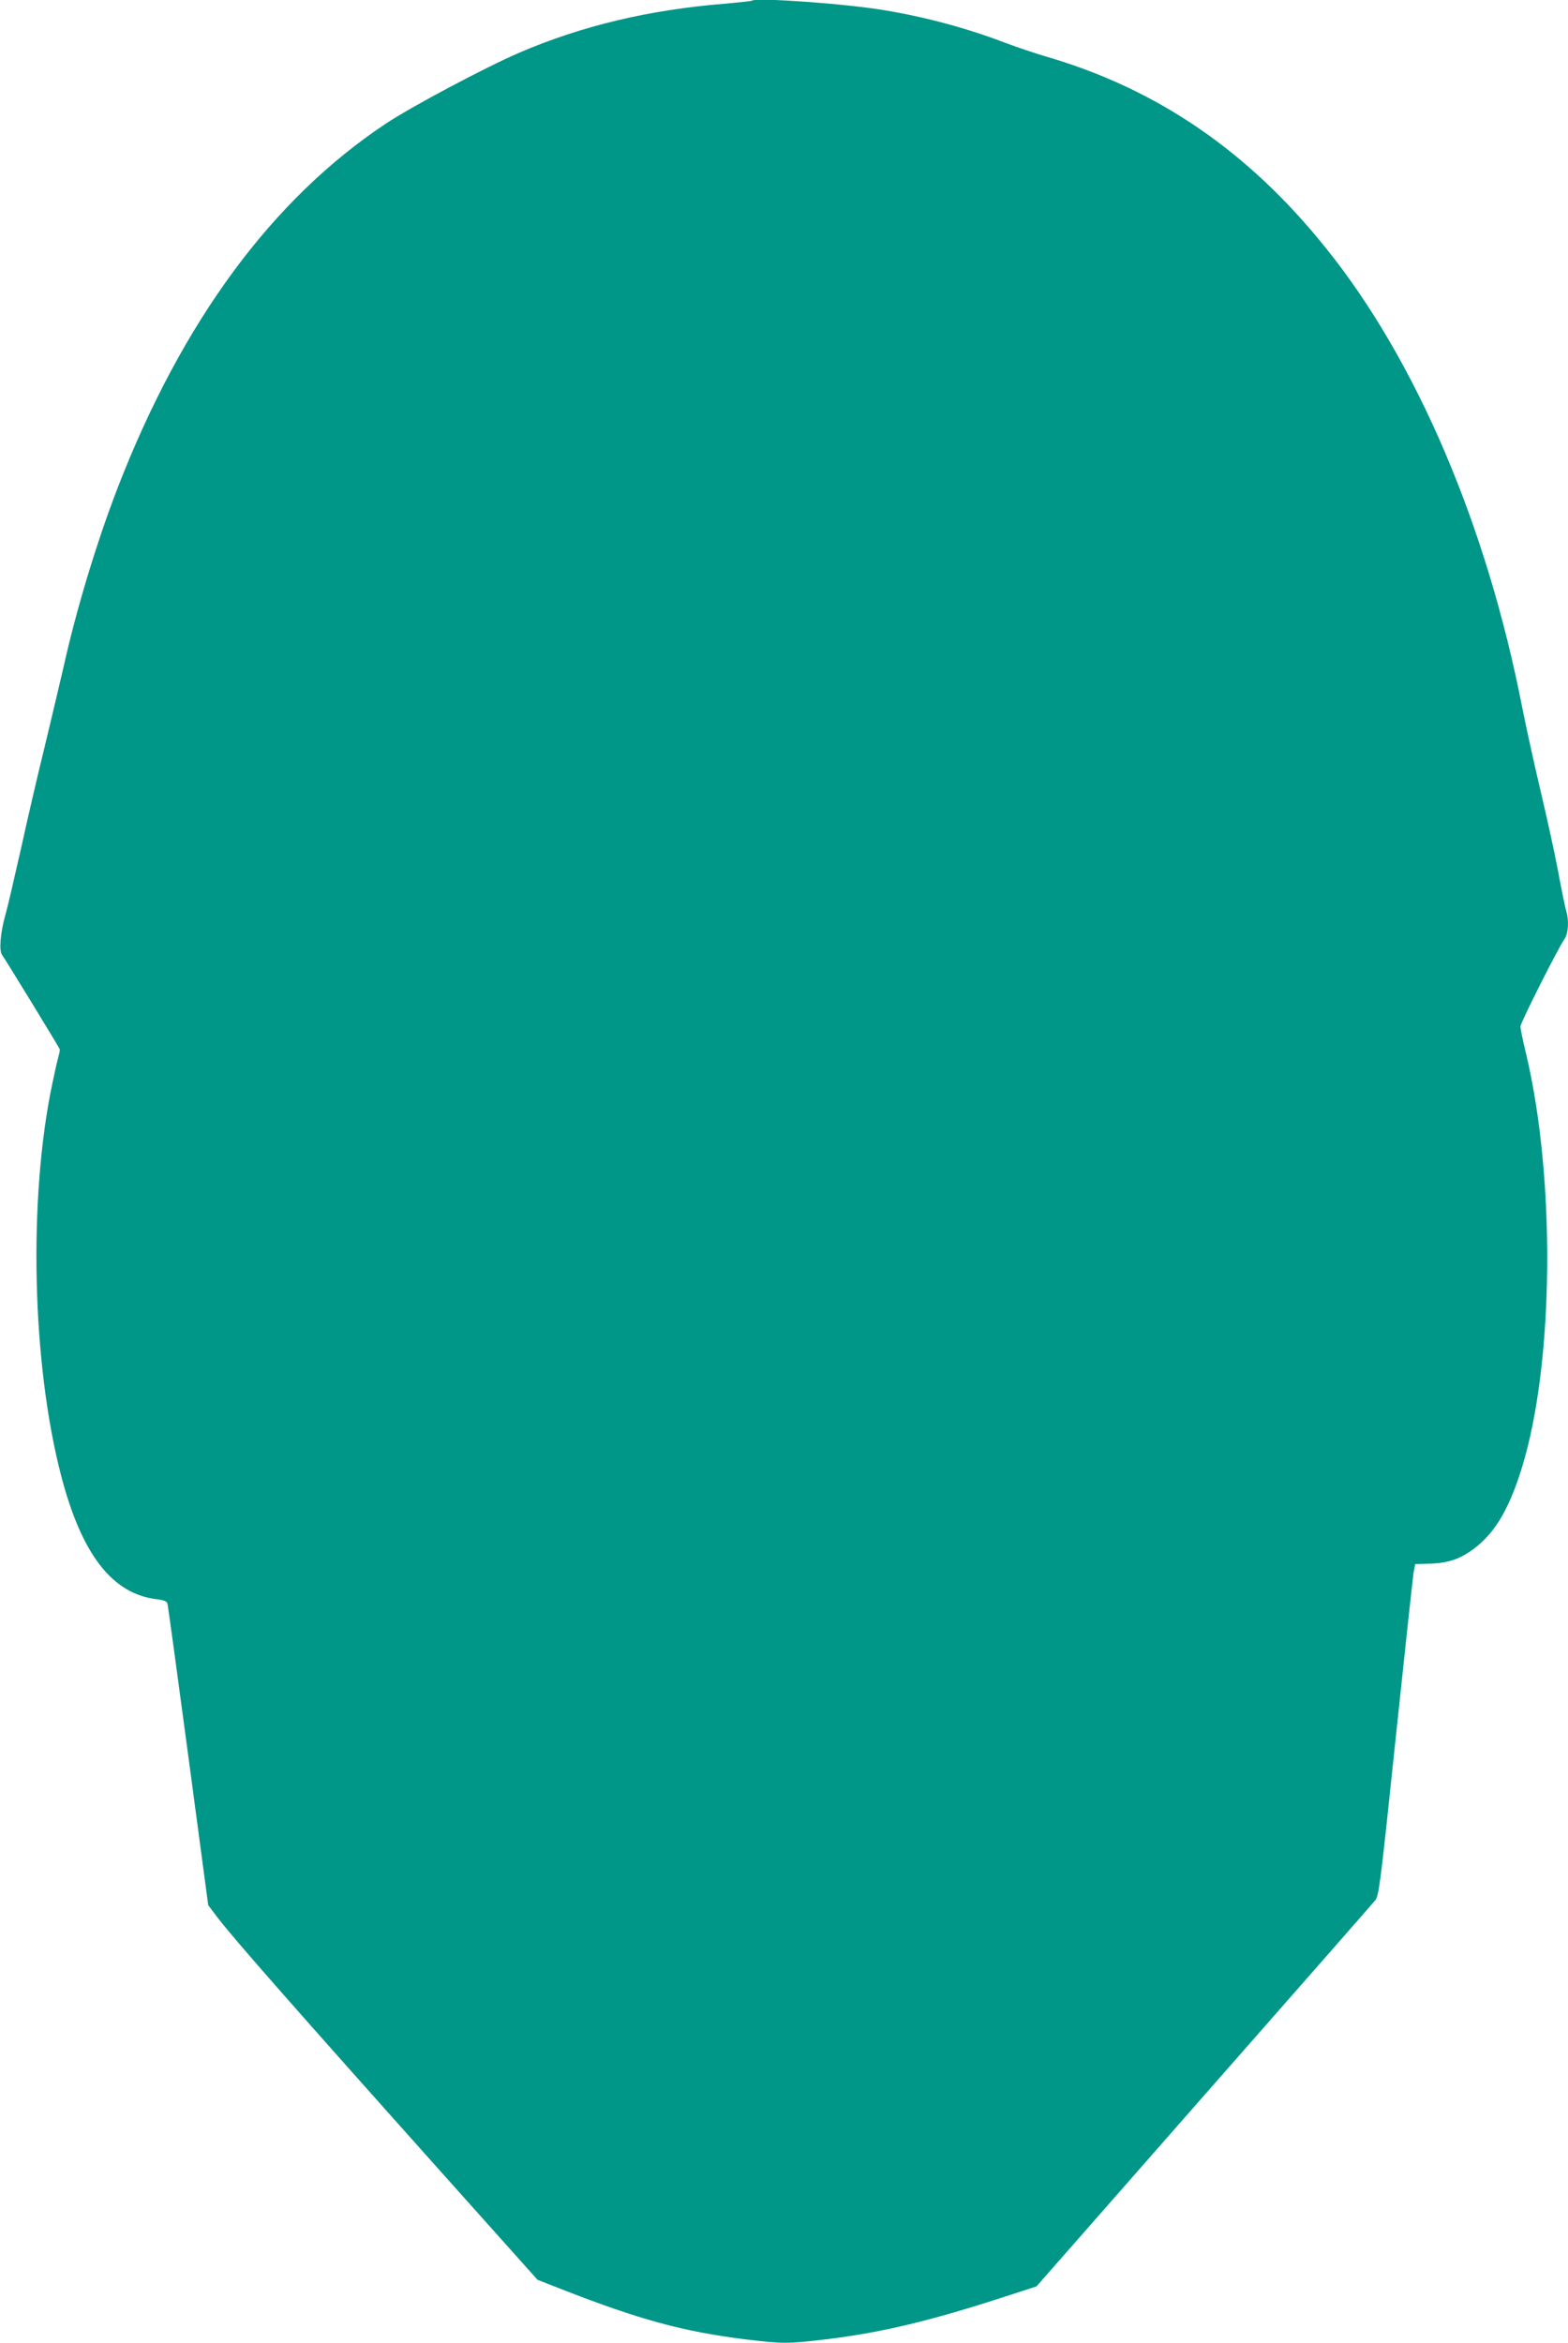 <?xml version="1.0" standalone="no"?>
<!DOCTYPE svg PUBLIC "-//W3C//DTD SVG 20010904//EN"
 "http://www.w3.org/TR/2001/REC-SVG-20010904/DTD/svg10.dtd">
<svg version="1.0" xmlns="http://www.w3.org/2000/svg"
 width="857pt" height="1280pt" viewBox="0 0 857 1280"
 preserveAspectRatio="xMidYMid meet">
<g transform="translate(0,1280) scale(0.1,-0.1)"
fill="#009688" stroke="none">
<path d="M4109 12796 c-2 -2 -67 -9 -144 -16 -417 -33 -788 -122 -1127 -268
-186 -80 -592 -296 -730 -388 -620 -412 -1111 -1078 -1463 -1984 -115 -297
-228 -669 -299 -990 -21 -91 -67 -284 -102 -430 -36 -146 -94 -395 -129 -555
-36 -159 -74 -324 -86 -365 -28 -99 -35 -196 -17 -218 11 -13 297 -480 314
-513 2 -3 -1 -21 -6 -40 -6 -19 -21 -86 -34 -149 -132 -626 -112 -1530 49
-2145 112 -428 279 -643 522 -672 37 -4 54 -11 58 -23 3 -9 54 -384 114 -832
l109 -816 48 -64 c91 -119 400 -471 1260 -1433 l492 -550 133 -52 c421 -165
664 -231 1001 -273 206 -25 232 -25 443 0 299 36 569 100 980 234 l170 55 915
1042 c503 572 925 1053 937 1068 20 26 28 91 112 892 50 475 94 882 98 904 l8
40 68 2 c96 2 158 19 224 62 132 86 217 221 292 466 175 569 184 1580 21 2262
-17 69 -30 134 -30 145 0 20 205 427 242 480 20 29 24 102 8 152 -5 17 -26
117 -45 221 -20 105 -63 300 -95 435 -32 135 -77 339 -100 454 -194 995 -578
1895 -1071 2508 -423 529 -922 871 -1528 1048 -58 17 -157 50 -221 74 -211 81
-437 142 -665 180 -213 36 -707 71 -726 52z"/>
</g>
</svg>
